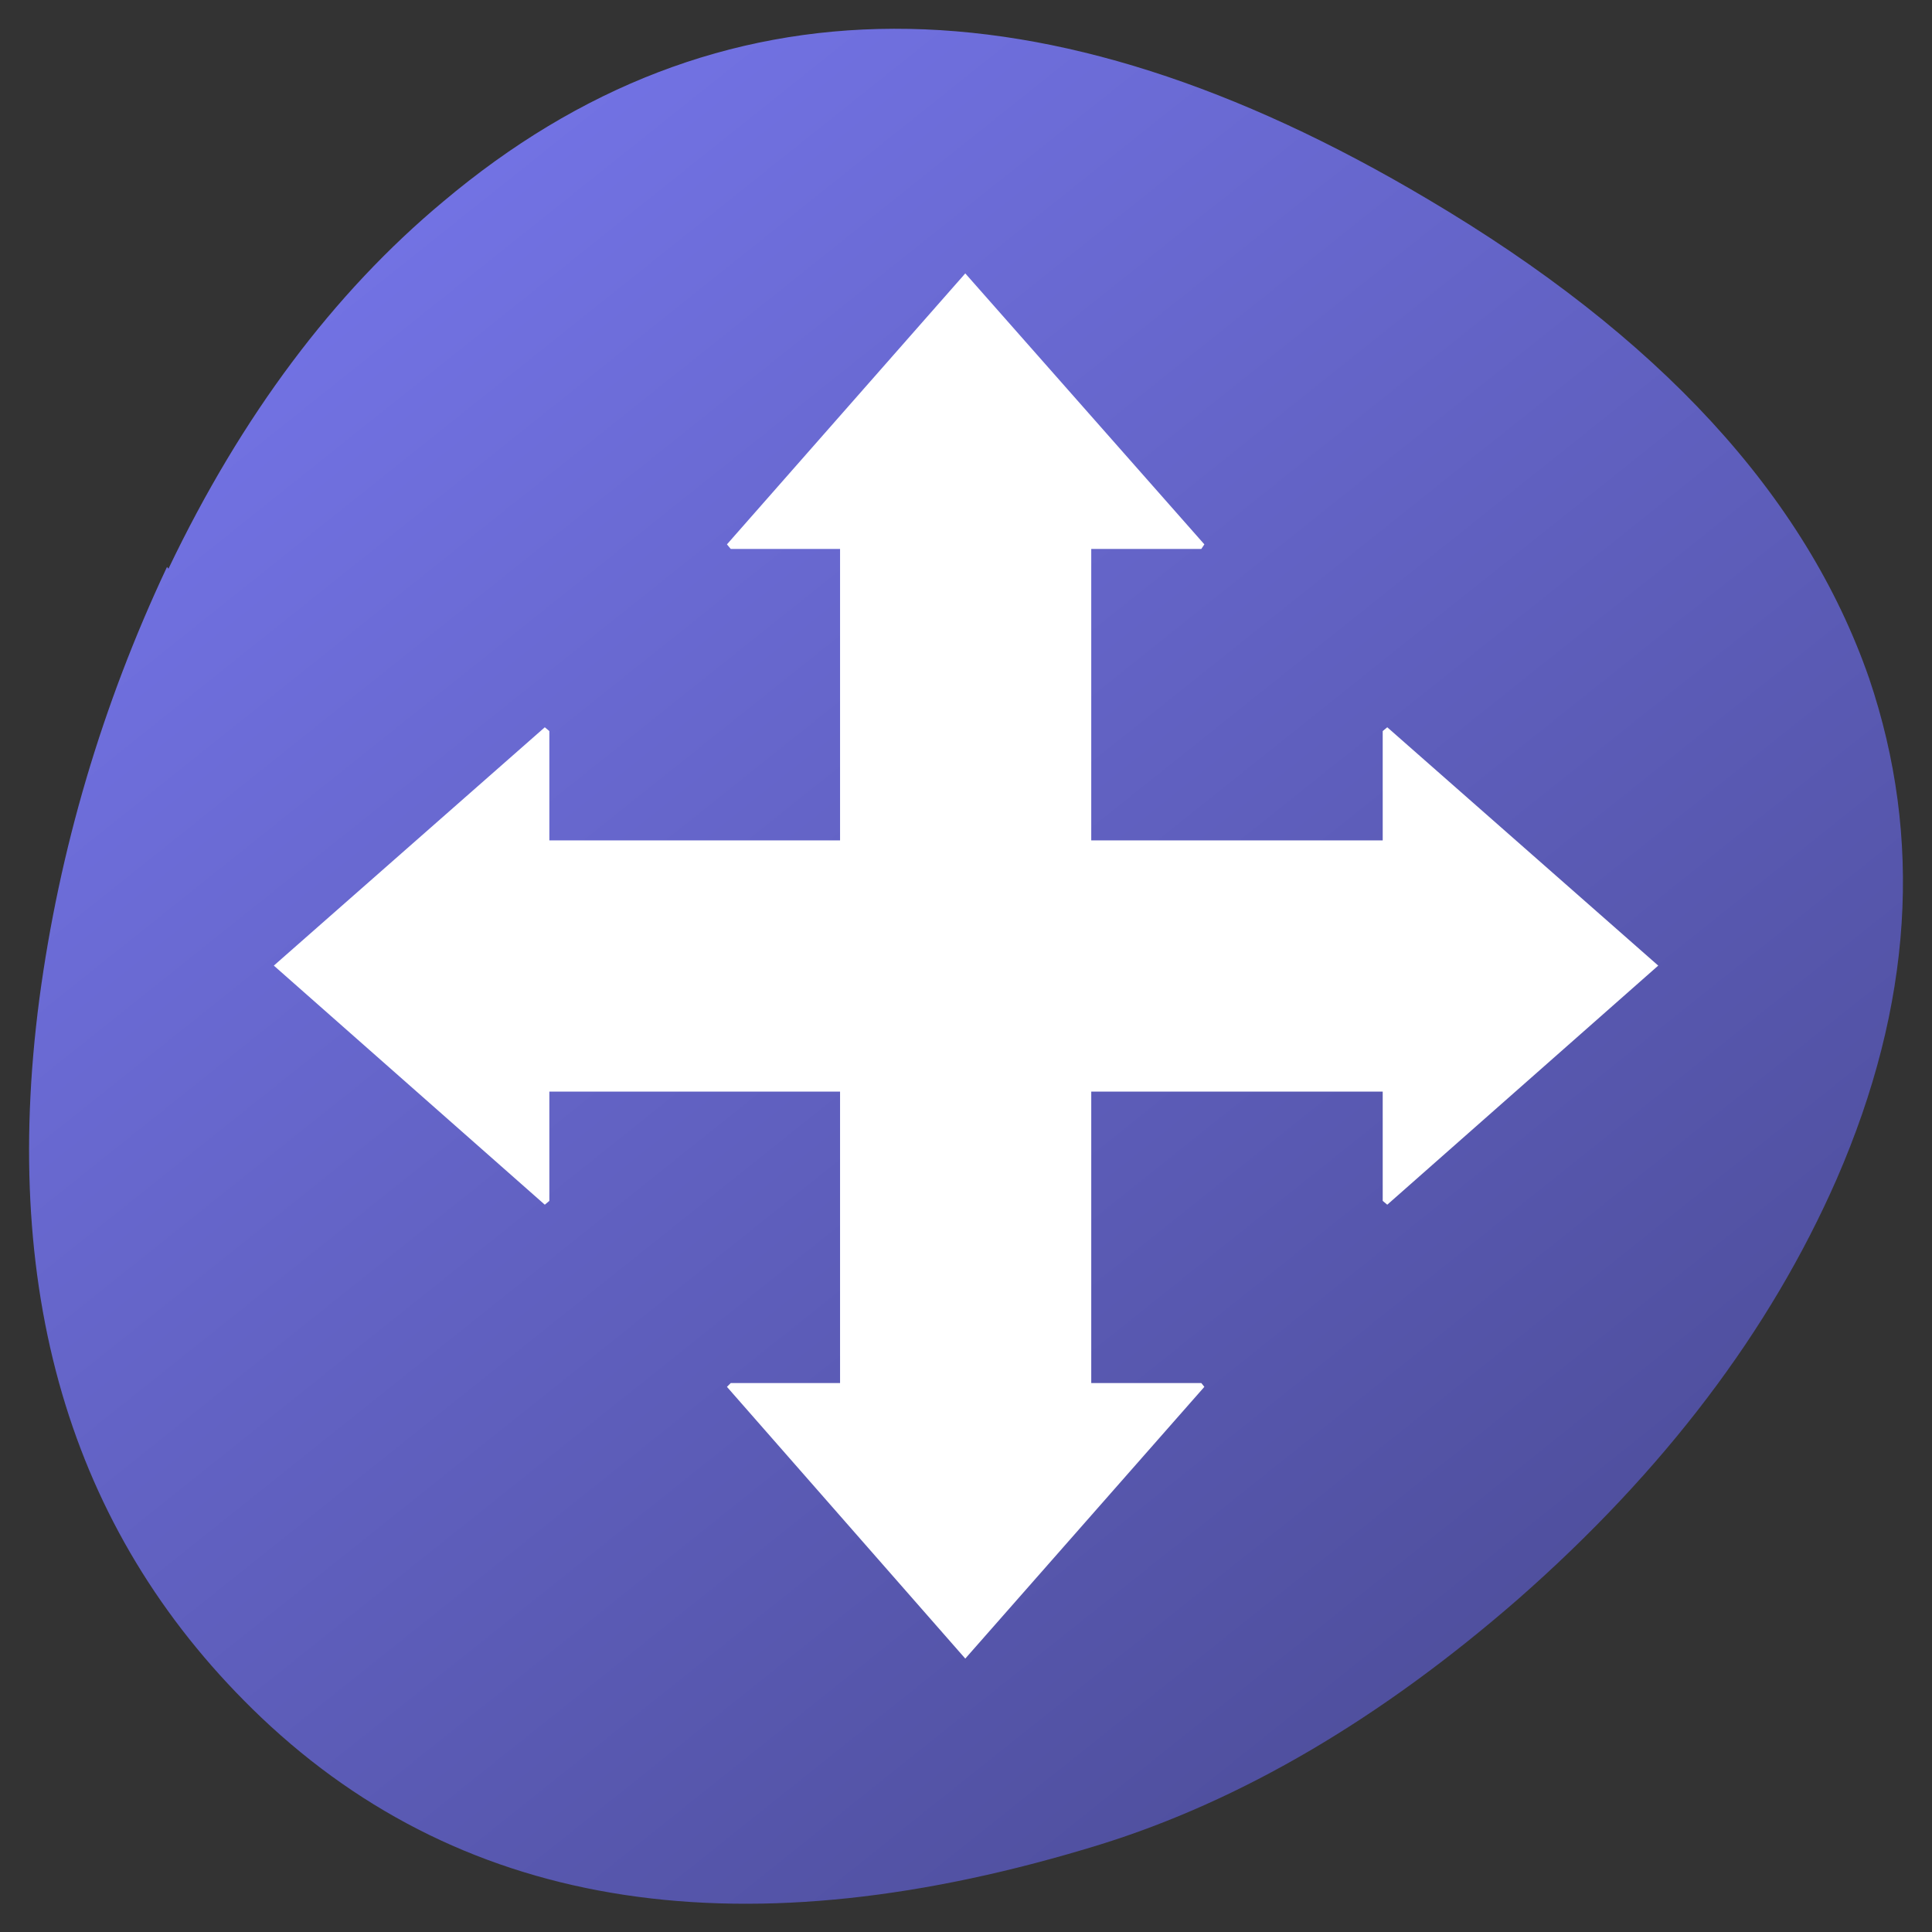 <?xml version="1.0" encoding="UTF-8"?>
<svg width="64" height="64" version="1.1" viewBox="0 0 64 64" xmlns="http://www.w3.org/2000/svg">
 <rect x="0" y="0" width="64" height="64" fill="#333333" stroke="none"/>
 <defs>
  <linearGradient id="linearGradient1" x1="1870.8" x2="1998.7" y1="17.309" y2="187.67" gradientTransform="matrix(-.49 0 0 -.521 979.6 85.553)" gradientUnits="userSpaceOnUse">
   <stop stop-color="#404080" offset="0"/>
   <stop stop-color="#8080ff" offset="1"/>
  </linearGradient>
 </defs>
 <path d="m5.532 18.781q-3.233 6.873-4.23 14.323-1.955 14.941 7.366 23.803 10.164 9.634 27.781 4.194 7.018-2.184 13.842-8.13 7.24-6.358 10.551-13.911 3.765-8.645 1.075-16.59-3.156-9.088-14.616-15.869-19.069-11.335-32.621 0.078-5.459 4.554-9.099 12.159z" fill="url(#linearGradient1)" style="paint-order:normal"/>
 <path d="m45.955 24.092-0.151 0.126v3.621h-9.655v-9.655h3.646l0.101-0.151-7.92-8.976-7.895 8.976 0.126 0.151h3.621v9.655h-9.63v-3.621l-0.151-0.126-8.976 7.895 8.976 7.92 0.151-0.126v-3.621h9.63v9.655h-3.621l-0.126 0.126 7.895 9.002 7.92-9.002-0.101-0.126h-3.646v-9.655h9.655v3.621l0.151 0.126 8.976-7.92z" fill="#fff"/>
</svg>
